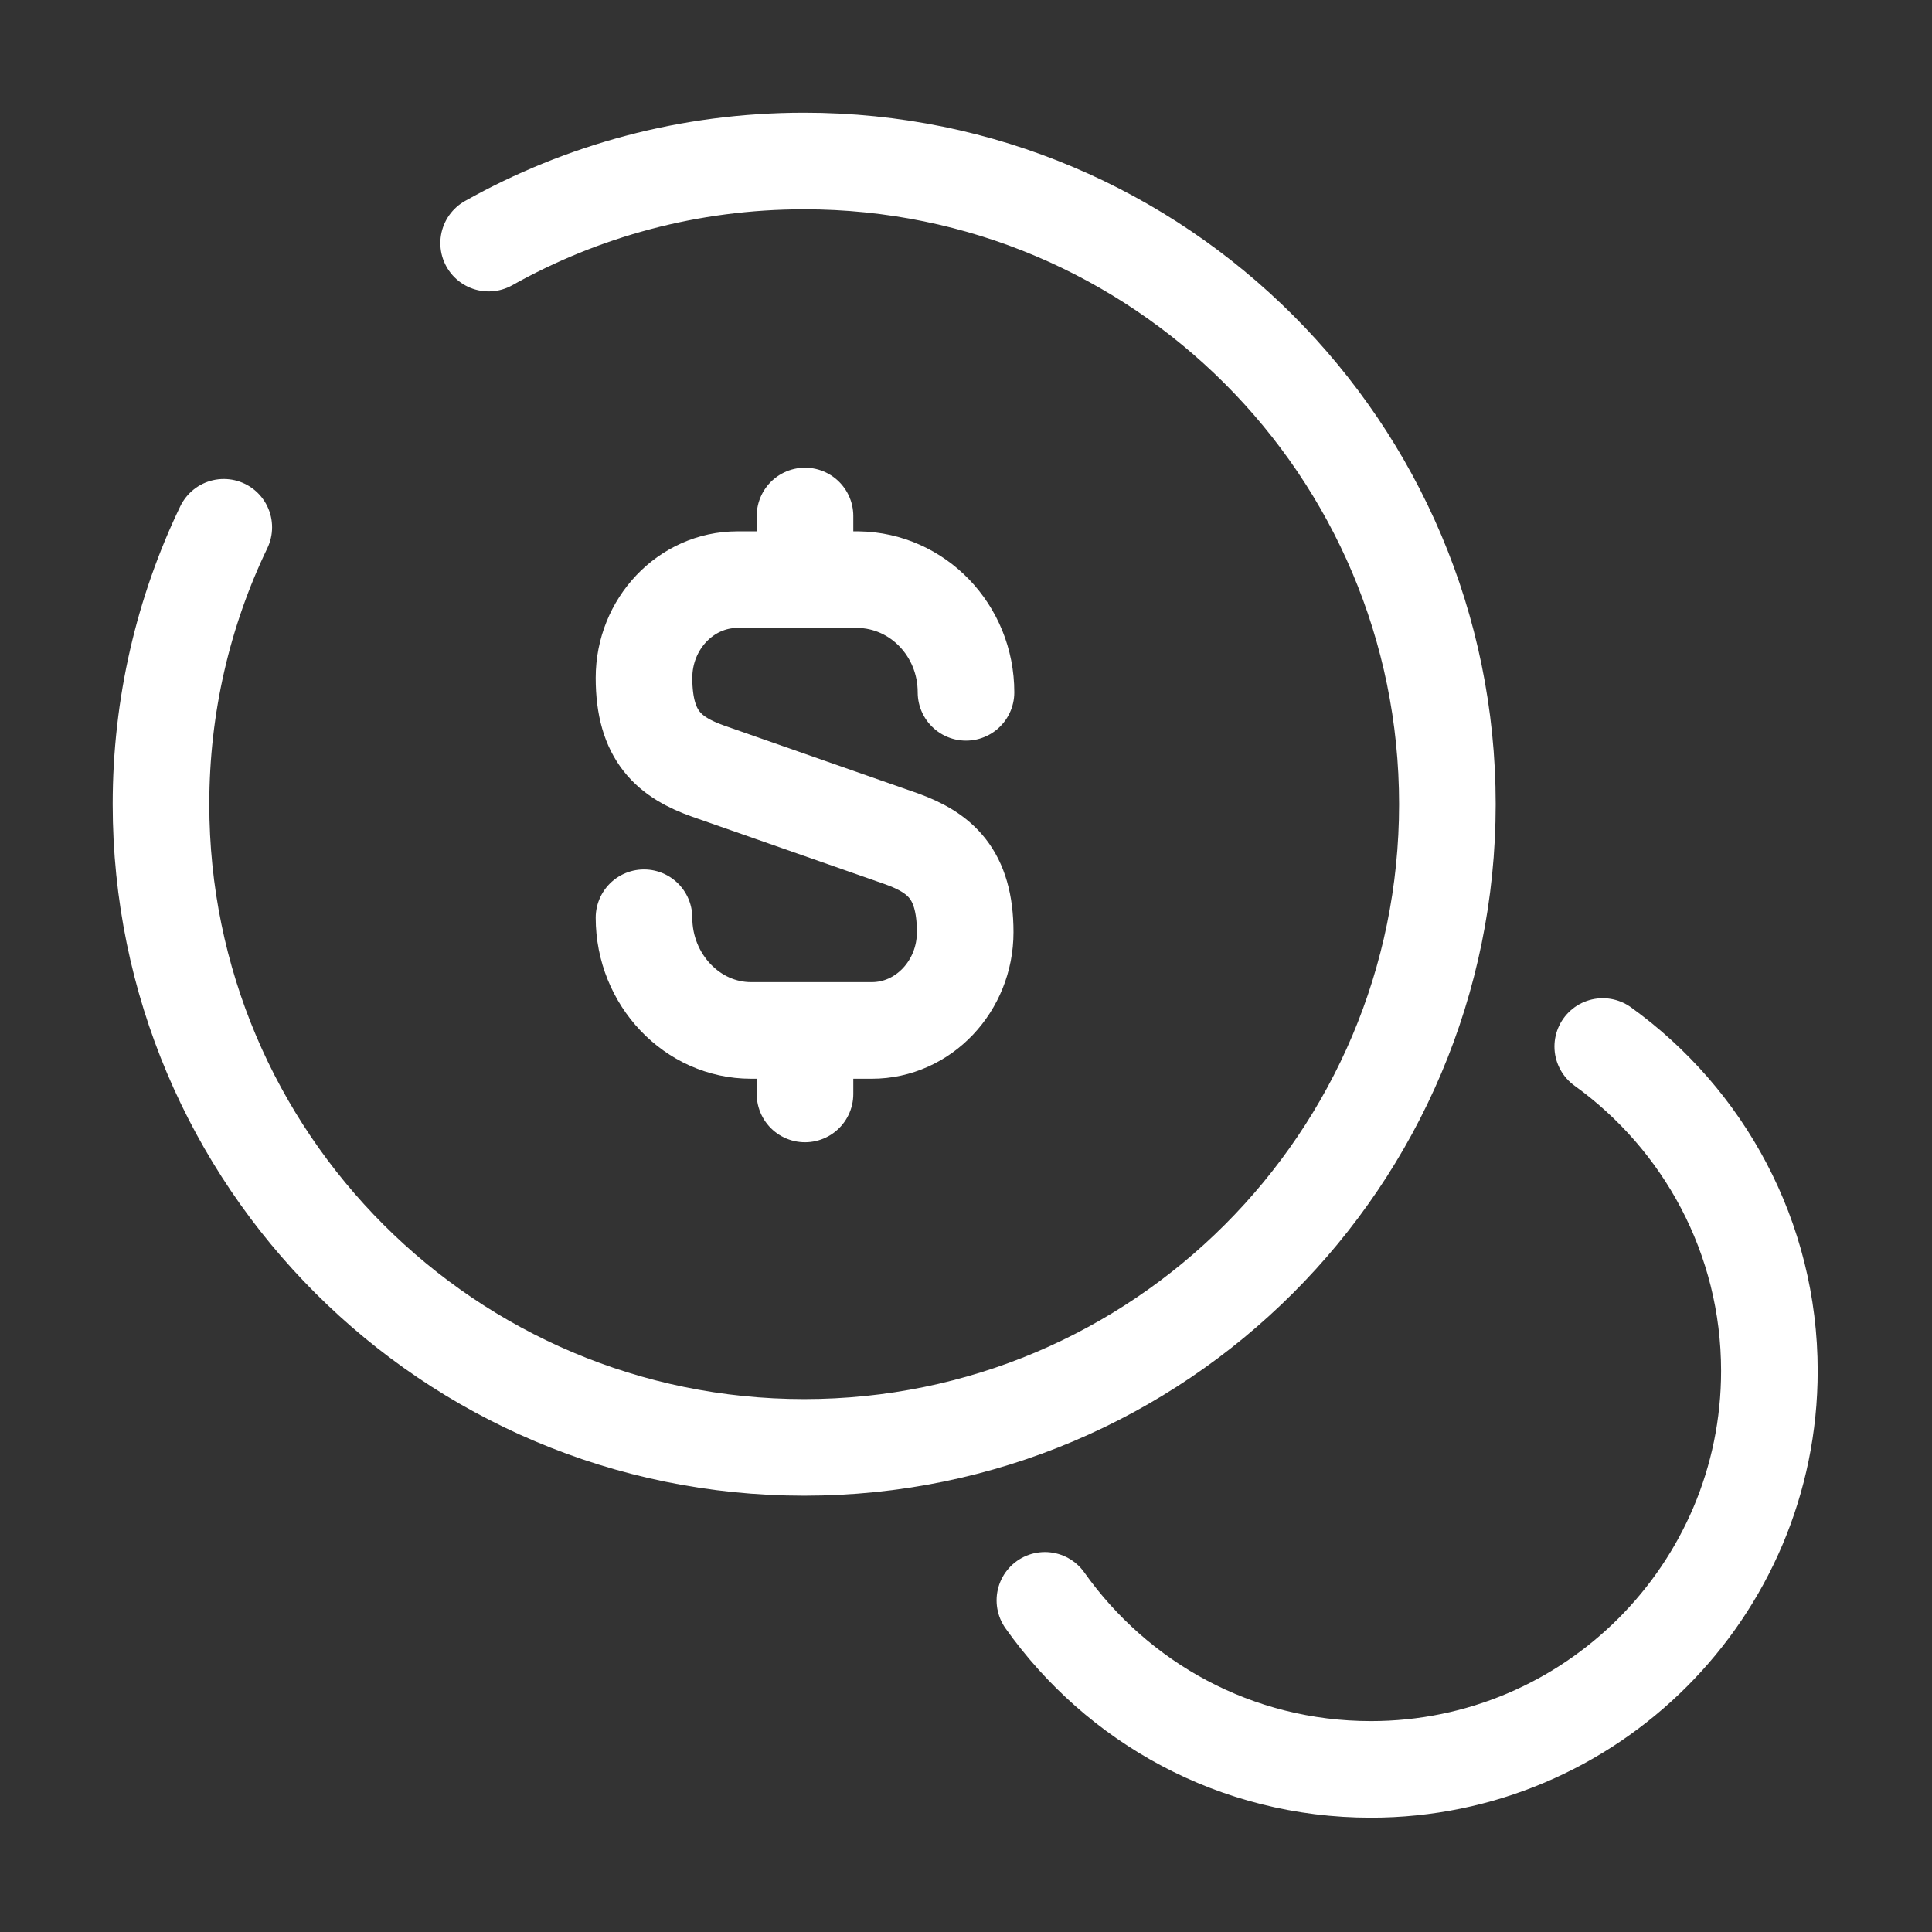 <svg xmlns="http://www.w3.org/2000/svg" fill="none" viewBox="0 0 60 60" height="60" width="60">
<rect x="0" y="0" width="60" height="60" fill="#333333" stroke="none"/>
<g clip-path="url(#clip0_261_9726)">
<mask height="60" width="60" y="0" x="0" maskUnits="userSpaceOnUse" style="mask-type:luminance" id="mask0_261_9726">
<path fill="white" d="M60 0H0V60H60V0Z"></path>
</mask>
<g mask="url(#mask0_261_9726)">
<path stroke-linejoin="round" stroke-linecap="round" stroke-width="3" stroke="white" d="M20 28.501C20 30.426 21.5 32.001 23.325 32.001H27.075C28.675 32.001 29.975 30.626 29.975 28.951C29.975 27.126 29.175 26.476 28 26.051L22 23.951C20.8 23.526 20 22.876 20 21.051C20 19.376 21.3 18.001 22.9 18.001H26.65C28.5 18.026 30 19.576 30 21.501"></path>
<path stroke-linejoin="round" stroke-linecap="round" stroke-width="3" stroke="white" d="M25 32.124V33.974"></path>
<path stroke-linejoin="round" stroke-linecap="round" stroke-width="3" stroke="white" d="M25 16.025V17.975"></path>
<path stroke-linejoin="round" stroke-linecap="round" stroke-width="3" stroke="white" d="M15.175 7.55C18.075 5.925 21.4 5 24.975 5C36 5 44.95 13.95 44.95 24.975C44.95 36 36 44.95 24.975 44.95C13.95 44.95 5 36 5 24.975C5 21.9 5.7 18.975 6.95 16.375"></path>
<path stroke-linejoin="round" stroke-linecap="round" stroke-width="3" stroke="white" d="M32.45 49.7C34.7 52.875 38.375 54.95 42.575 54.95C49.4 54.95 54.95 49.4 54.95 42.575C54.95 38.425 52.9 34.75 49.775 32.5"></path>
</g>
</g>
<defs>
<clipPath id="clip0_261_9726">
<rect fill="white" height="60" width="60"></rect>
</clipPath>
</defs>
</svg>
